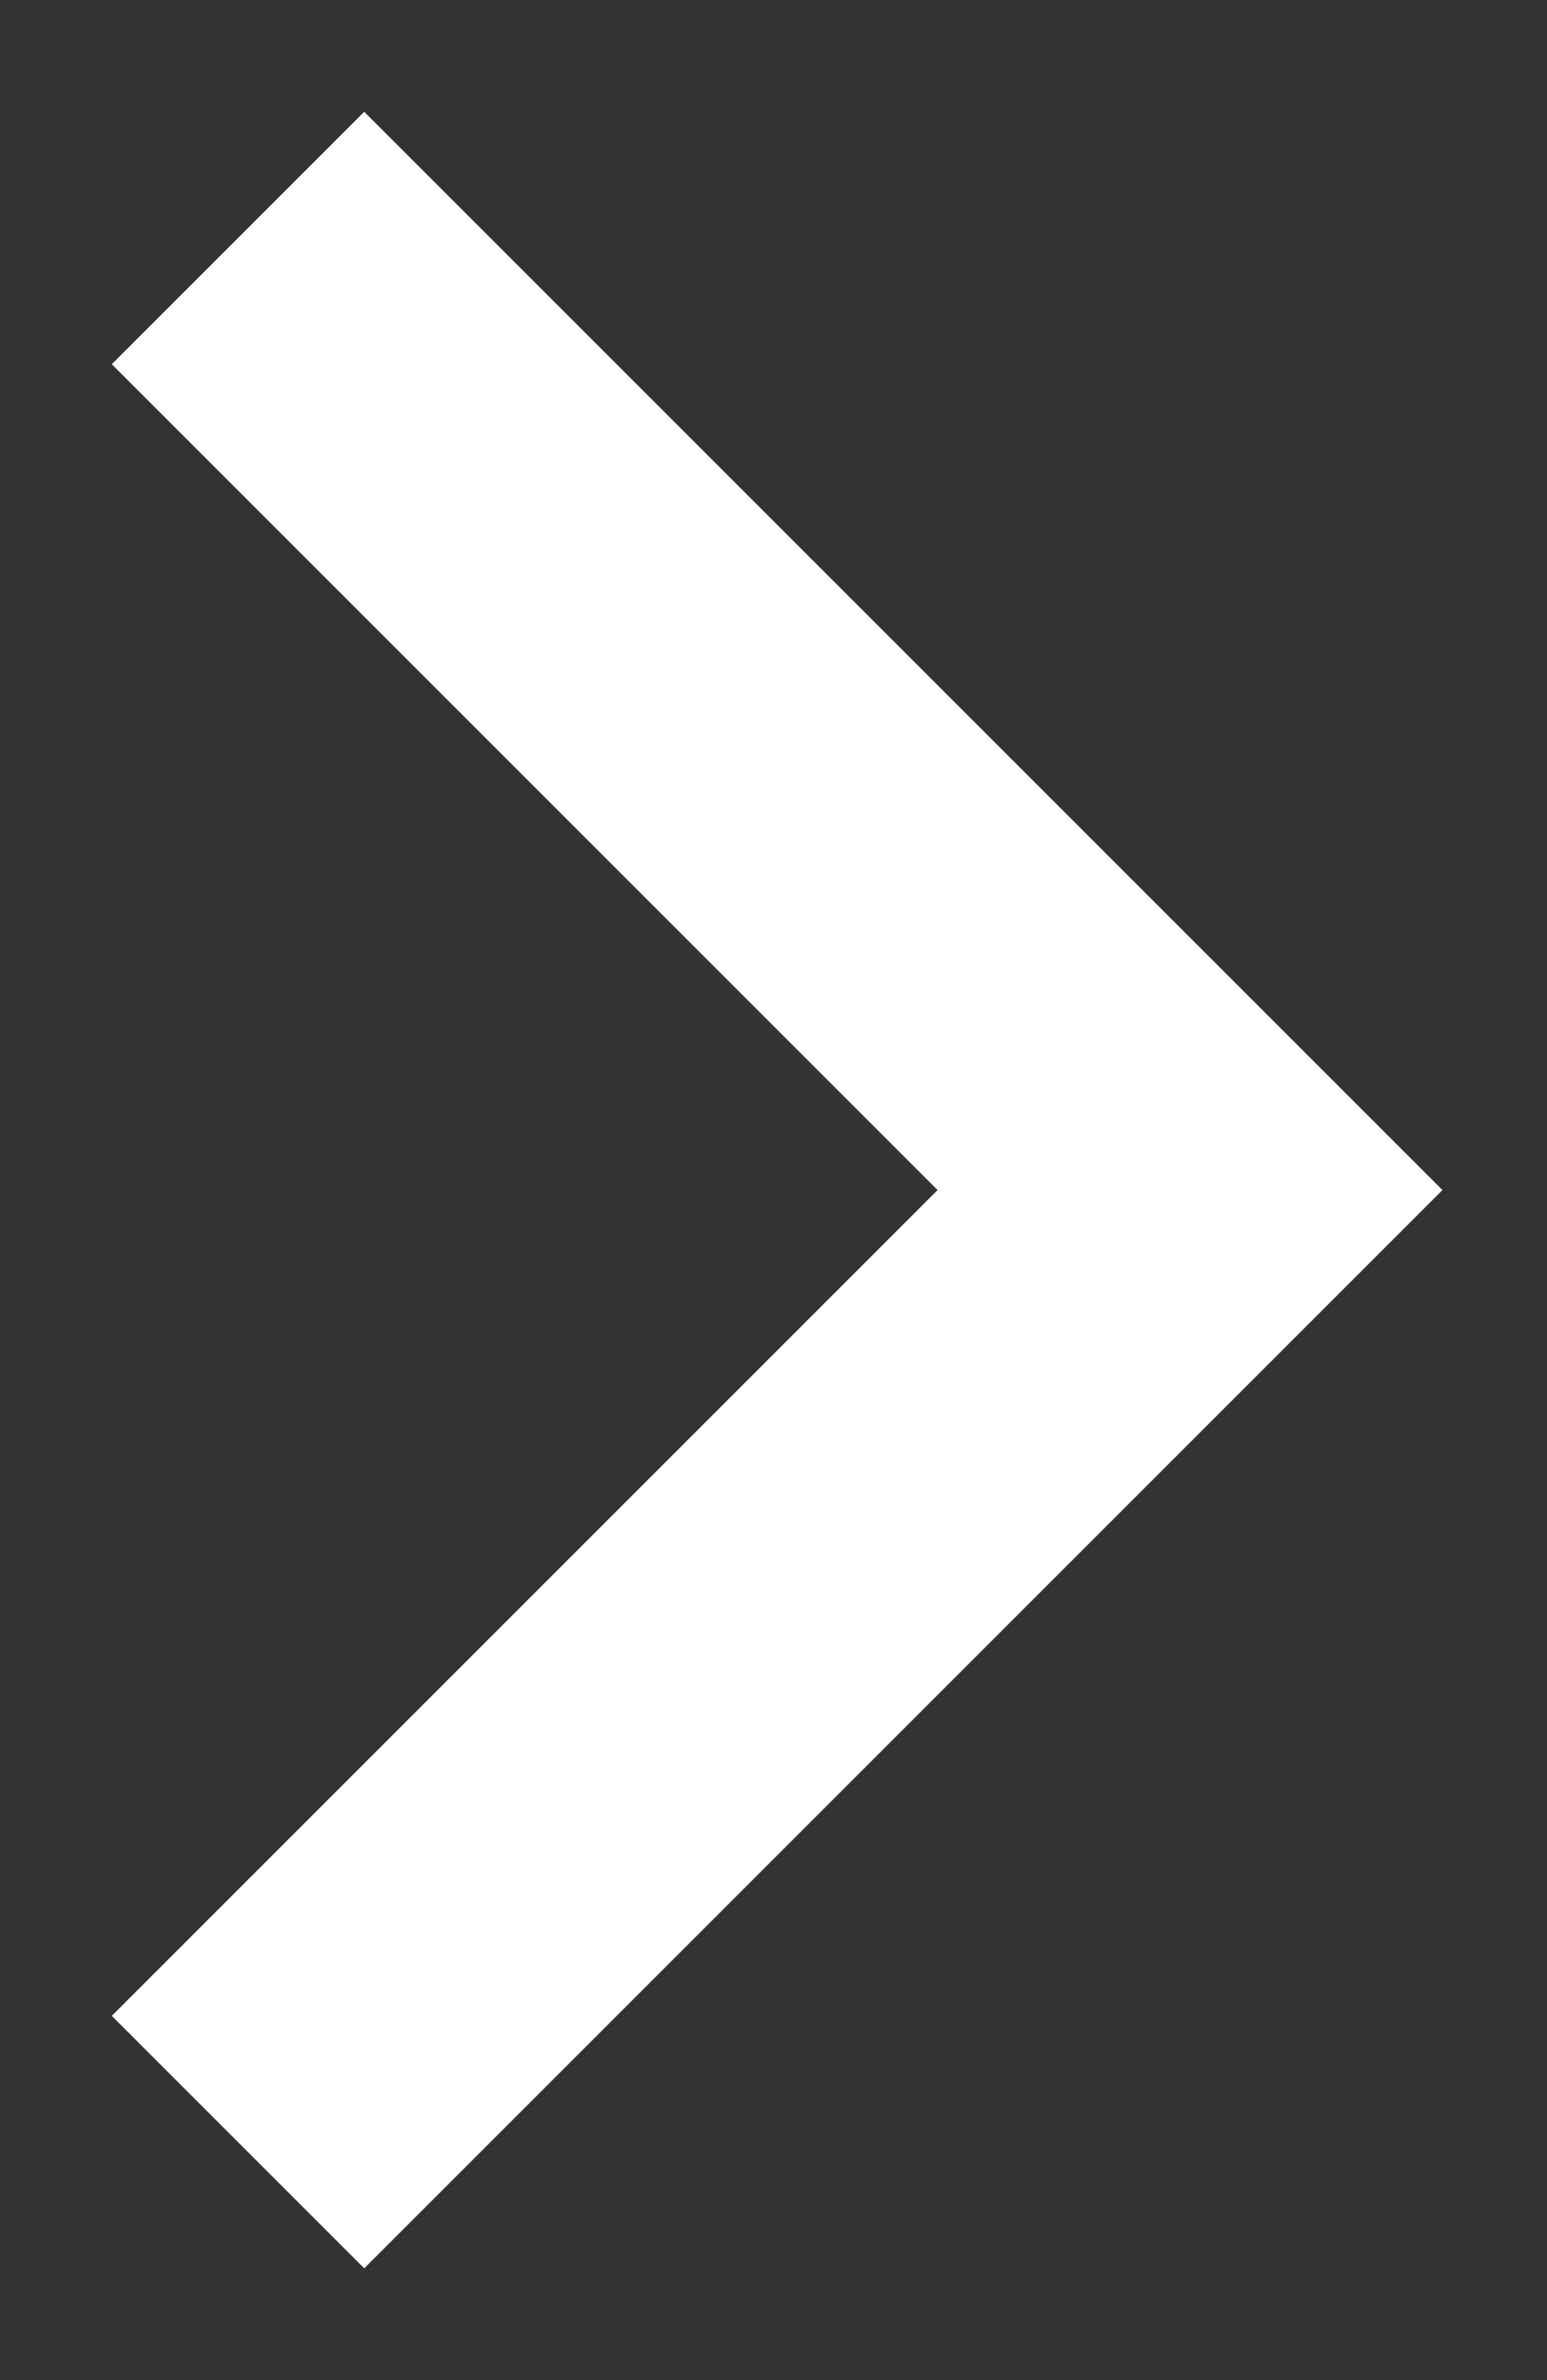 <?xml version="1.0" encoding="UTF-8"?>
<svg width="13px" height="20px" viewBox="0 0 13 20" version="1.1" xmlns="http://www.w3.org/2000/svg" xmlns:xlink="http://www.w3.org/1999/xlink">
    <rect x="0" y="0" width="13" height="20" fill="#333333" stroke="none"/>
    <title>next_icon</title>
    <g id="Elementen-voor-H5" stroke="none" stroke-width="1" fill="none" fill-rule="evenodd">
        <g id="H5mag" transform="translate(-1100, -317)" stroke="#FFFFFF" stroke-width="3">
            <g id="next_icon" transform="translate(1102, 319)">
                <polyline id="Path-2" points="0 0 8 8 0 16"></polyline>
            </g>
        </g>
    </g>
</svg>